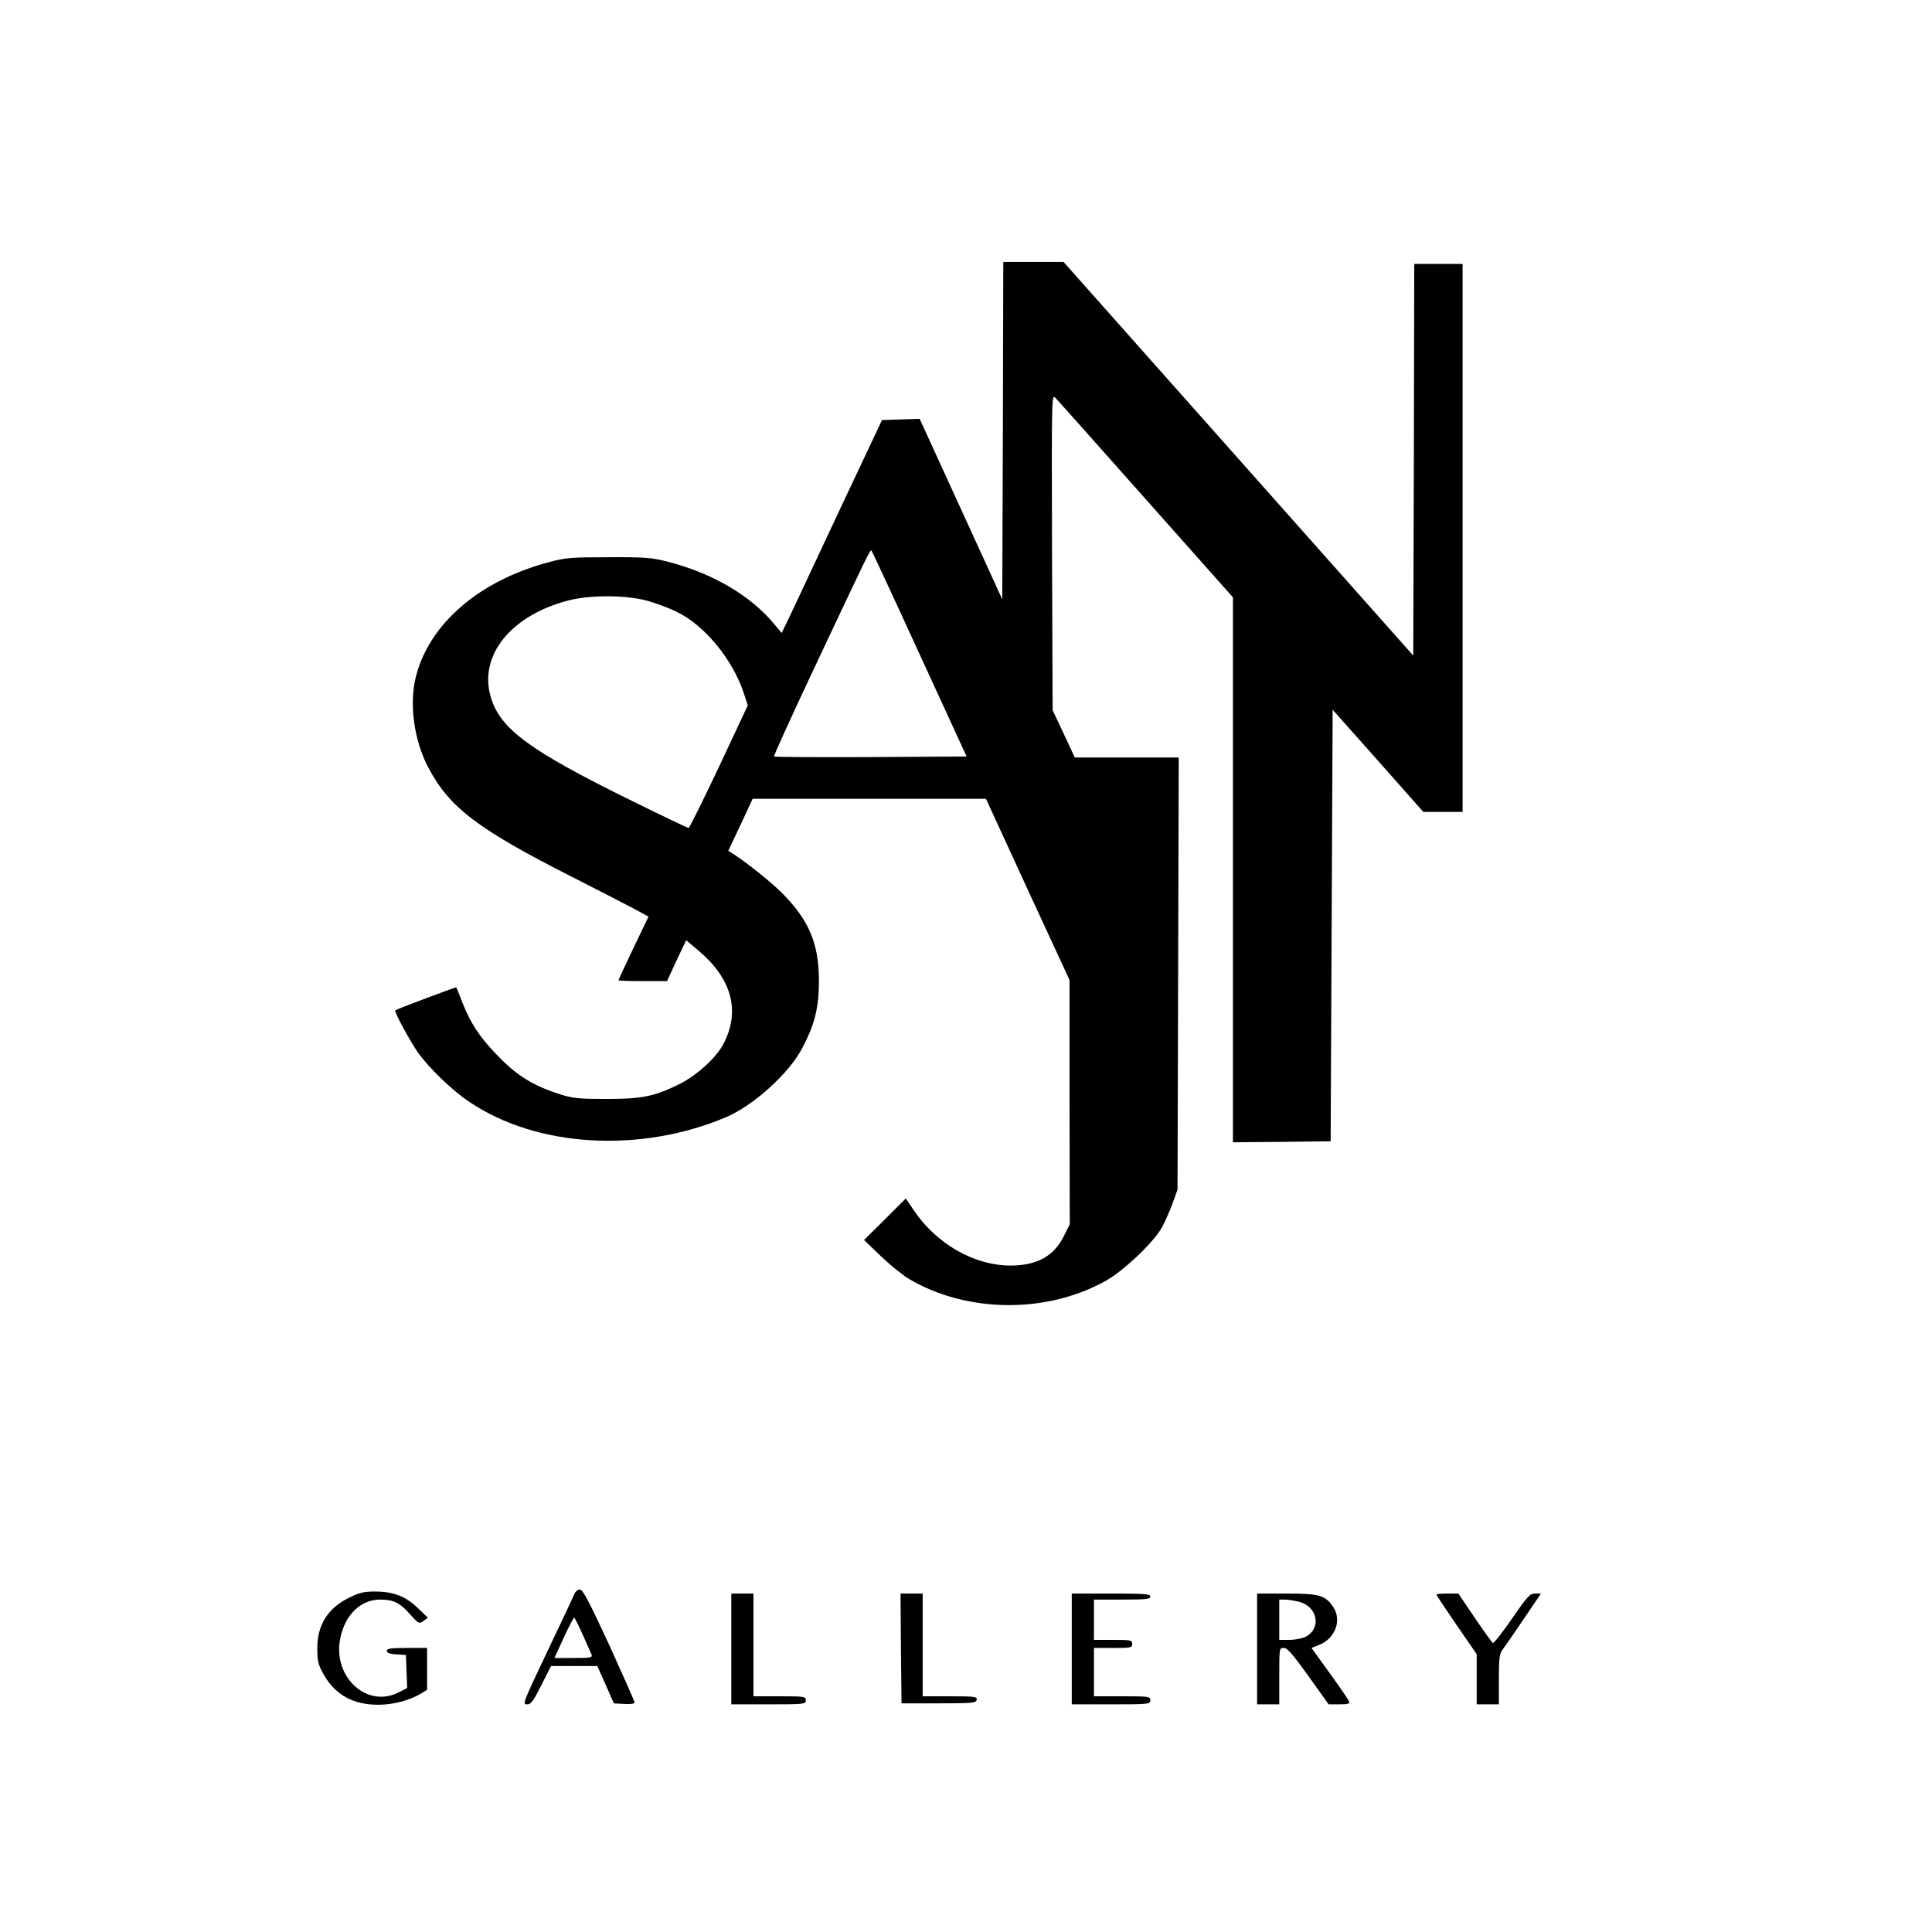 <?xml version="1.0" standalone="no"?>
<!DOCTYPE svg PUBLIC "-//W3C//DTD SVG 20010904//EN"
 "http://www.w3.org/TR/2001/REC-SVG-20010904/DTD/svg10.dtd">
<svg version="1.0" xmlns="http://www.w3.org/2000/svg"
 width="959pt" height="959pt" viewBox="0 0 959 959"
 preserveAspectRatio="xMidYMid meet">
<g transform="translate(0,959) scale(0.1,-0.1)"
fill="#000000" stroke="none">
<path d="M4978 7453 l-3 -838 -205 448 -205 448 -93 -3 -94 -3 -205 -435
c-112 -239 -224 -477 -248 -529 l-45 -93 -36 43 c-119 144 -309 255 -534 312
-74 19 -111 22 -290 21 -188 0 -213 -2 -301 -26 -341 -92 -586 -303 -654 -564
-35 -136 -11 -317 61 -454 104 -198 246 -306 714 -543 140 -71 283 -145 317
-163 l62 -34 -75 -156 c-41 -86 -74 -158 -74 -160 0 -2 54 -4 121 -4 l120 0
47 102 48 101 64 -54 c162 -138 205 -296 123 -457 -36 -72 -138 -164 -228
-207 -120 -58 -181 -70 -355 -70 -135 0 -165 3 -230 23 -125 40 -207 88 -295
177 -96 95 -148 172 -188 274 -16 42 -31 78 -32 80 -3 2 -293 -107 -303 -114
-7 -6 73 -153 113 -210 54 -76 171 -189 254 -244 335 -227 849 -257 1276 -76
136 58 313 218 378 344 61 116 82 200 82 331 0 187 -49 302 -183 437 -55 55
-171 148 -242 194 l-25 16 61 129 60 129 579 0 579 0 207 -450 208 -450 0
-606 1 -606 -30 -60 c-49 -99 -134 -145 -265 -145 -182 1 -370 109 -483 280
l-36 53 -103 -103 -104 -103 83 -80 c46 -44 109 -95 141 -114 287 -169 683
-173 977 -8 87 49 232 186 275 260 15 26 39 80 54 120 l26 72 3 1073 3 1072
-258 0 -258 0 -55 118 -55 117 -3 785 c-2 779 -2 785 17 765 11 -11 213 -238
450 -505 l431 -485 0 -1353 0 -1352 243 2 242 3 5 1071 5 1071 225 -253 225
-254 98 0 97 0 0 1360 0 1360 -120 0 -120 0 -2 -972 -3 -972 -868 977 -868
977 -149 0 -150 0 -2 -837z m-414 -1109 l234 -509 -476 -3 c-261 -1 -477 0
-480 3 -3 2 93 213 213 467 253 537 265 562 271 555 2 -2 110 -233 238 -513z
m-1359 266 c43 -11 111 -36 152 -56 139 -66 278 -235 334 -402 l21 -63 -143
-305 c-79 -167 -147 -304 -151 -304 -4 0 -130 60 -280 134 -513 252 -658 359
-703 520 -58 204 103 402 385 475 105 28 279 28 385 1z"/>
<path d="M2851 1678 c-5 -13 -61 -132 -125 -266 -137 -289 -134 -282 -107
-282 17 0 31 21 68 95 l48 95 115 0 115 0 41 -92 41 -93 52 -3 c30 -2 51 1 51
7 0 6 -57 134 -126 286 -101 218 -131 275 -146 275 -10 0 -22 -10 -27 -22z
m41 -201 c20 -45 40 -90 44 -99 6 -16 -3 -18 -89 -18 l-95 0 46 100 c25 55 49
100 52 100 3 0 22 -38 42 -83z"/>
<path d="M1732 1659 c-104 -51 -157 -135 -157 -249 0 -65 4 -82 30 -129 58
-104 148 -154 277 -153 72 1 148 21 205 54 l33 20 0 104 0 104 -100 0 c-81 0
-100 -3 -100 -14 0 -11 14 -16 48 -18 l47 -3 3 -82 3 -82 -43 -22 c-157 -80
-328 78 -289 268 23 117 101 193 198 193 67 0 99 -16 151 -76 40 -44 42 -45
64 -30 l22 16 -50 48 c-61 59 -122 82 -214 82 -54 0 -78 -6 -128 -31z"/>
<path d="M3630 1405 l0 -275 185 0 c178 0 185 1 185 20 0 19 -7 20 -130 20
l-130 0 0 255 0 255 -55 0 -55 0 0 -275z"/>
<path d="M4472 1408 l3 -273 185 0 c168 0 185 2 188 18 3 15 -8 17 -132 17
l-136 0 0 255 0 255 -55 0 -55 0 2 -272z"/>
<path d="M5320 1405 l0 -275 195 0 c188 0 195 1 195 20 0 19 -7 20 -140 20
l-140 0 0 120 0 120 95 0 c88 0 95 1 95 20 0 19 -7 20 -95 20 l-95 0 0 100 0
100 140 0 c118 0 140 2 140 15 0 13 -28 15 -195 15 l-195 0 0 -275z"/>
<path d="M6240 1405 l0 -275 55 0 55 0 0 140 c0 139 0 140 23 140 17 0 44 -31
122 -140 l100 -140 54 0 c41 0 52 3 48 14 -3 8 -46 71 -96 140 l-91 126 40 16
c76 31 110 118 71 182 -40 63 -68 72 -233 72 l-148 0 0 -275z m205 235 c95
-22 117 -133 35 -175 -16 -8 -52 -15 -80 -15 l-50 0 0 100 0 100 28 0 c15 0
45 -5 67 -10z"/>
<path d="M7130 1675 c0 -3 45 -71 100 -151 l100 -145 0 -125 0 -124 55 0 55 0
0 124 c0 104 3 127 18 147 10 13 57 81 105 152 l86 127 -29 0 c-26 0 -38 -13
-115 -125 -48 -69 -90 -123 -95 -120 -5 3 -45 59 -90 125 l-81 120 -54 0 c-30
0 -55 -2 -55 -5z"/>
</g>
</svg>
